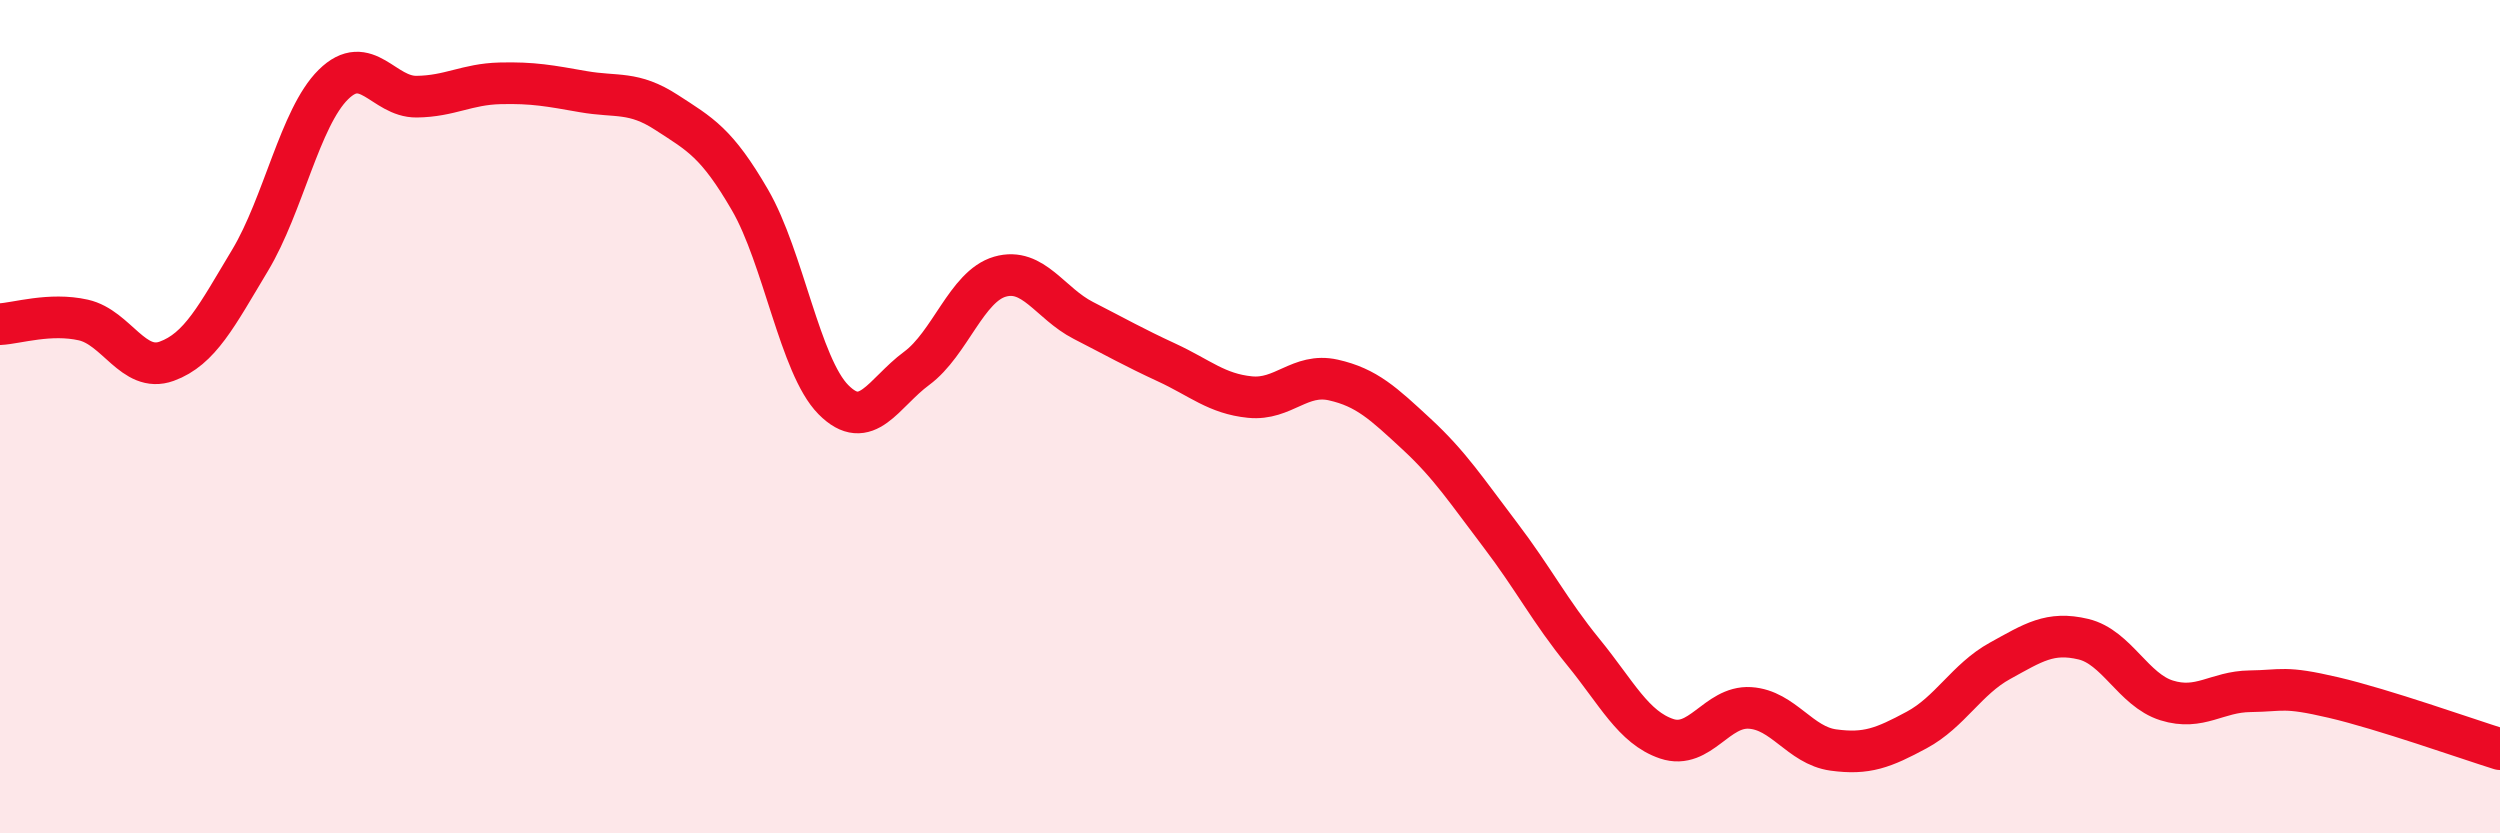 
    <svg width="60" height="20" viewBox="0 0 60 20" xmlns="http://www.w3.org/2000/svg">
      <path
        d="M 0,7.78 C 0.4,7.76 1.2,7.5 2,7.68 C 2.8,7.86 3.2,8.96 4,8.67 C 4.8,8.38 5.2,7.58 6,6.25 C 6.8,4.92 7.2,2.82 8,2.03 C 8.8,1.24 9.2,2.33 10,2.32 C 10.8,2.31 11.2,2.02 12,2 C 12.8,1.98 13.2,2.06 14,2.2 C 14.8,2.34 15.2,2.18 16,2.7 C 16.8,3.22 17.2,3.42 18,4.8 C 18.8,6.18 19.2,8.78 20,9.59 C 20.8,10.4 21.2,9.43 22,8.84 C 22.8,8.25 23.2,6.87 24,6.64 C 24.8,6.41 25.2,7.28 26,7.69 C 26.8,8.1 27.2,8.33 28,8.7 C 28.8,9.07 29.2,9.45 30,9.53 C 30.8,9.61 31.2,8.94 32,9.12 C 32.8,9.3 33.2,9.68 34,10.42 C 34.8,11.16 35.2,11.78 36,12.83 C 36.8,13.88 37.2,14.67 38,15.65 C 38.8,16.63 39.2,17.46 40,17.73 C 40.8,18 41.2,16.94 42,16.99 C 42.8,17.04 43.2,17.89 44,18 C 44.8,18.11 45.2,17.95 46,17.52 C 46.8,17.09 47.2,16.3 48,15.86 C 48.8,15.42 49.2,15.15 50,15.34 C 50.8,15.53 51.2,16.56 52,16.81 C 52.8,17.06 53.2,16.6 54,16.59 C 54.8,16.58 54.8,16.46 56,16.74 C 57.2,17.02 59.2,17.73 60,17.98L60 20L0 20Z"
        fill="#EB0A25"
        opacity="0.1"
        stroke-linecap="round"
        stroke-linejoin="round"
      />
      <path
        d="M 0,7.78 C 0.4,7.76 1.2,7.5 2,7.68 C 2.8,7.86 3.2,8.96 4,8.67 C 4.8,8.38 5.2,7.58 6,6.25 C 6.8,4.92 7.2,2.82 8,2.03 C 8.8,1.24 9.2,2.33 10,2.32 C 10.8,2.31 11.2,2.02 12,2 C 12.8,1.98 13.2,2.06 14,2.2 C 14.8,2.34 15.2,2.18 16,2.7 C 16.8,3.22 17.2,3.42 18,4.8 C 18.8,6.18 19.2,8.78 20,9.59 C 20.8,10.4 21.2,9.43 22,8.84 C 22.8,8.25 23.2,6.87 24,6.64 C 24.8,6.41 25.2,7.28 26,7.69 C 26.8,8.1 27.2,8.33 28,8.7 C 28.8,9.07 29.2,9.45 30,9.53 C 30.8,9.61 31.2,8.94 32,9.12 C 32.8,9.3 33.2,9.68 34,10.42 C 34.8,11.16 35.2,11.78 36,12.83 C 36.8,13.88 37.2,14.67 38,15.65 C 38.8,16.63 39.2,17.46 40,17.73 C 40.8,18 41.2,16.94 42,16.99 C 42.8,17.04 43.2,17.89 44,18 C 44.8,18.11 45.2,17.95 46,17.52 C 46.8,17.09 47.2,16.3 48,15.86 C 48.8,15.42 49.2,15.15 50,15.34 C 50.8,15.53 51.2,16.56 52,16.81 C 52.8,17.06 53.2,16.6 54,16.59 C 54.8,16.58 54.8,16.46 56,16.74 C 57.2,17.02 59.2,17.73 60,17.98"
        stroke="#EB0A25"
        stroke-width="1"
        fill="none"
        stroke-linecap="round"
        stroke-linejoin="round"
      />
    </svg>
  